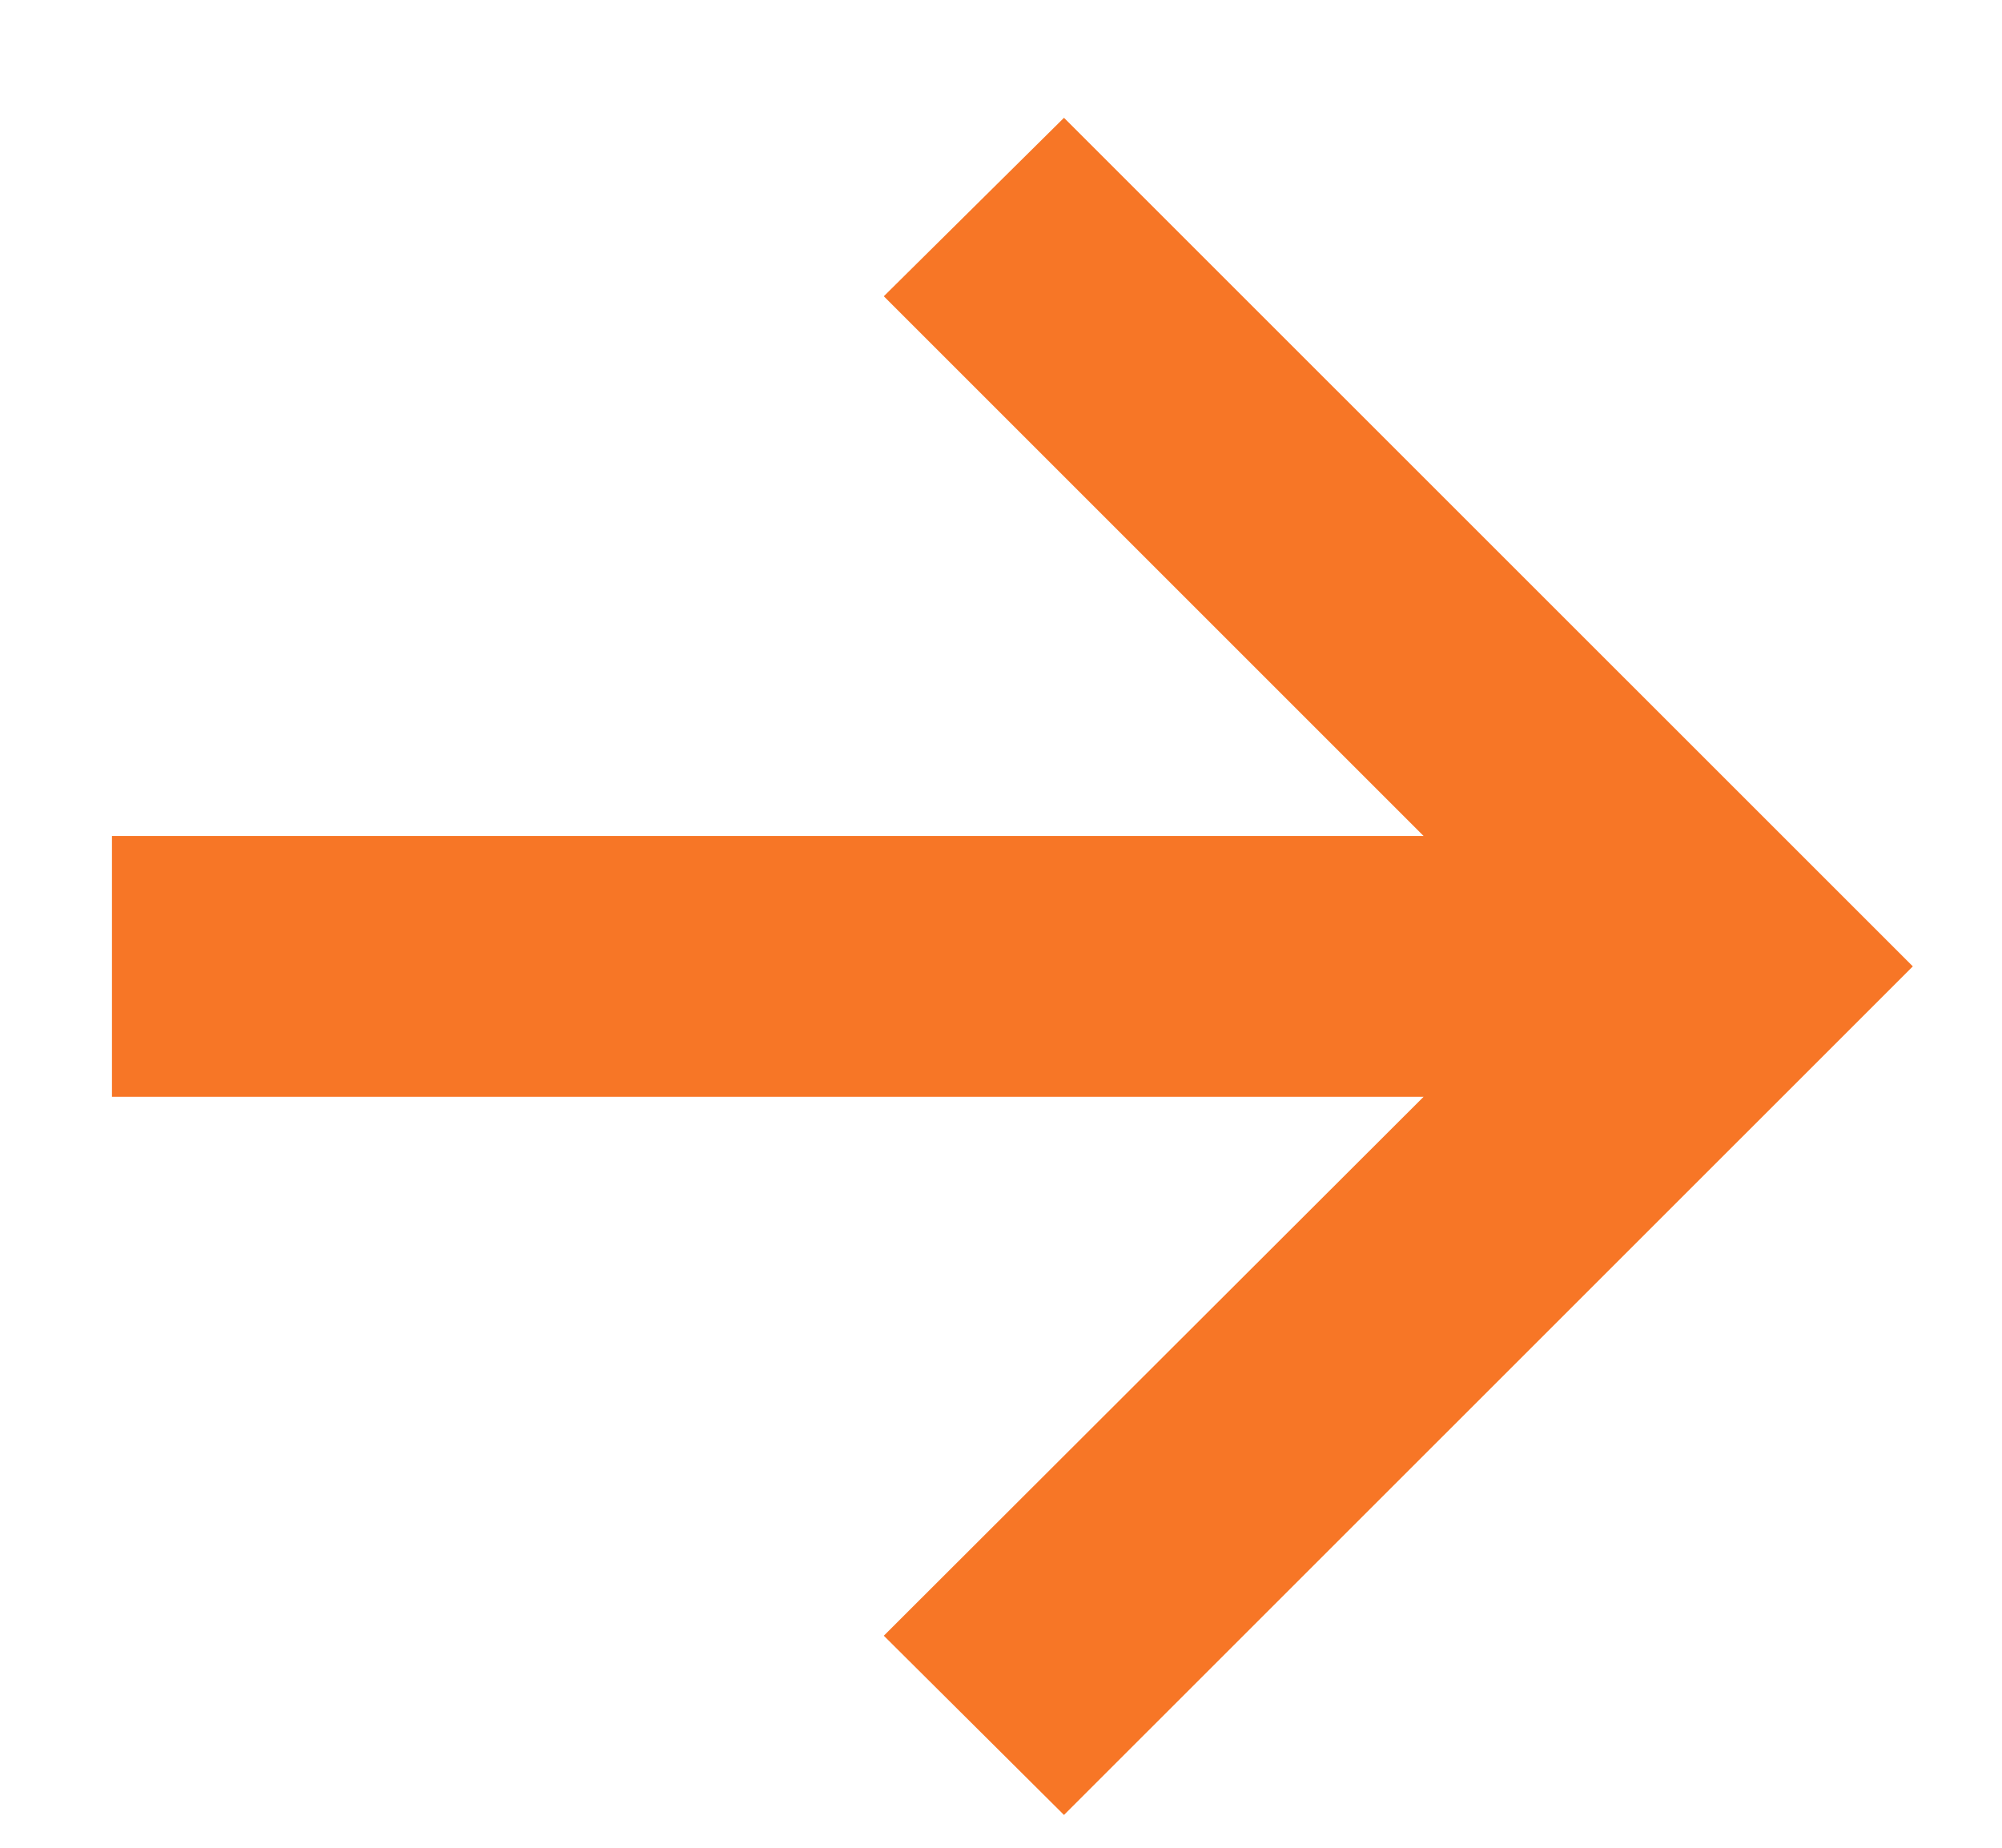 <svg width="13" height="12" viewBox="0 0 13 12" fill="none" xmlns="http://www.w3.org/2000/svg">
<path d="M6.909 11.787L12.421 6.276L6.909 0.765L5.739 1.924L9.244 5.429H0.727V7.123H9.244L5.739 10.623L6.909 11.787Z" fill="#F77626"/>
</svg>
